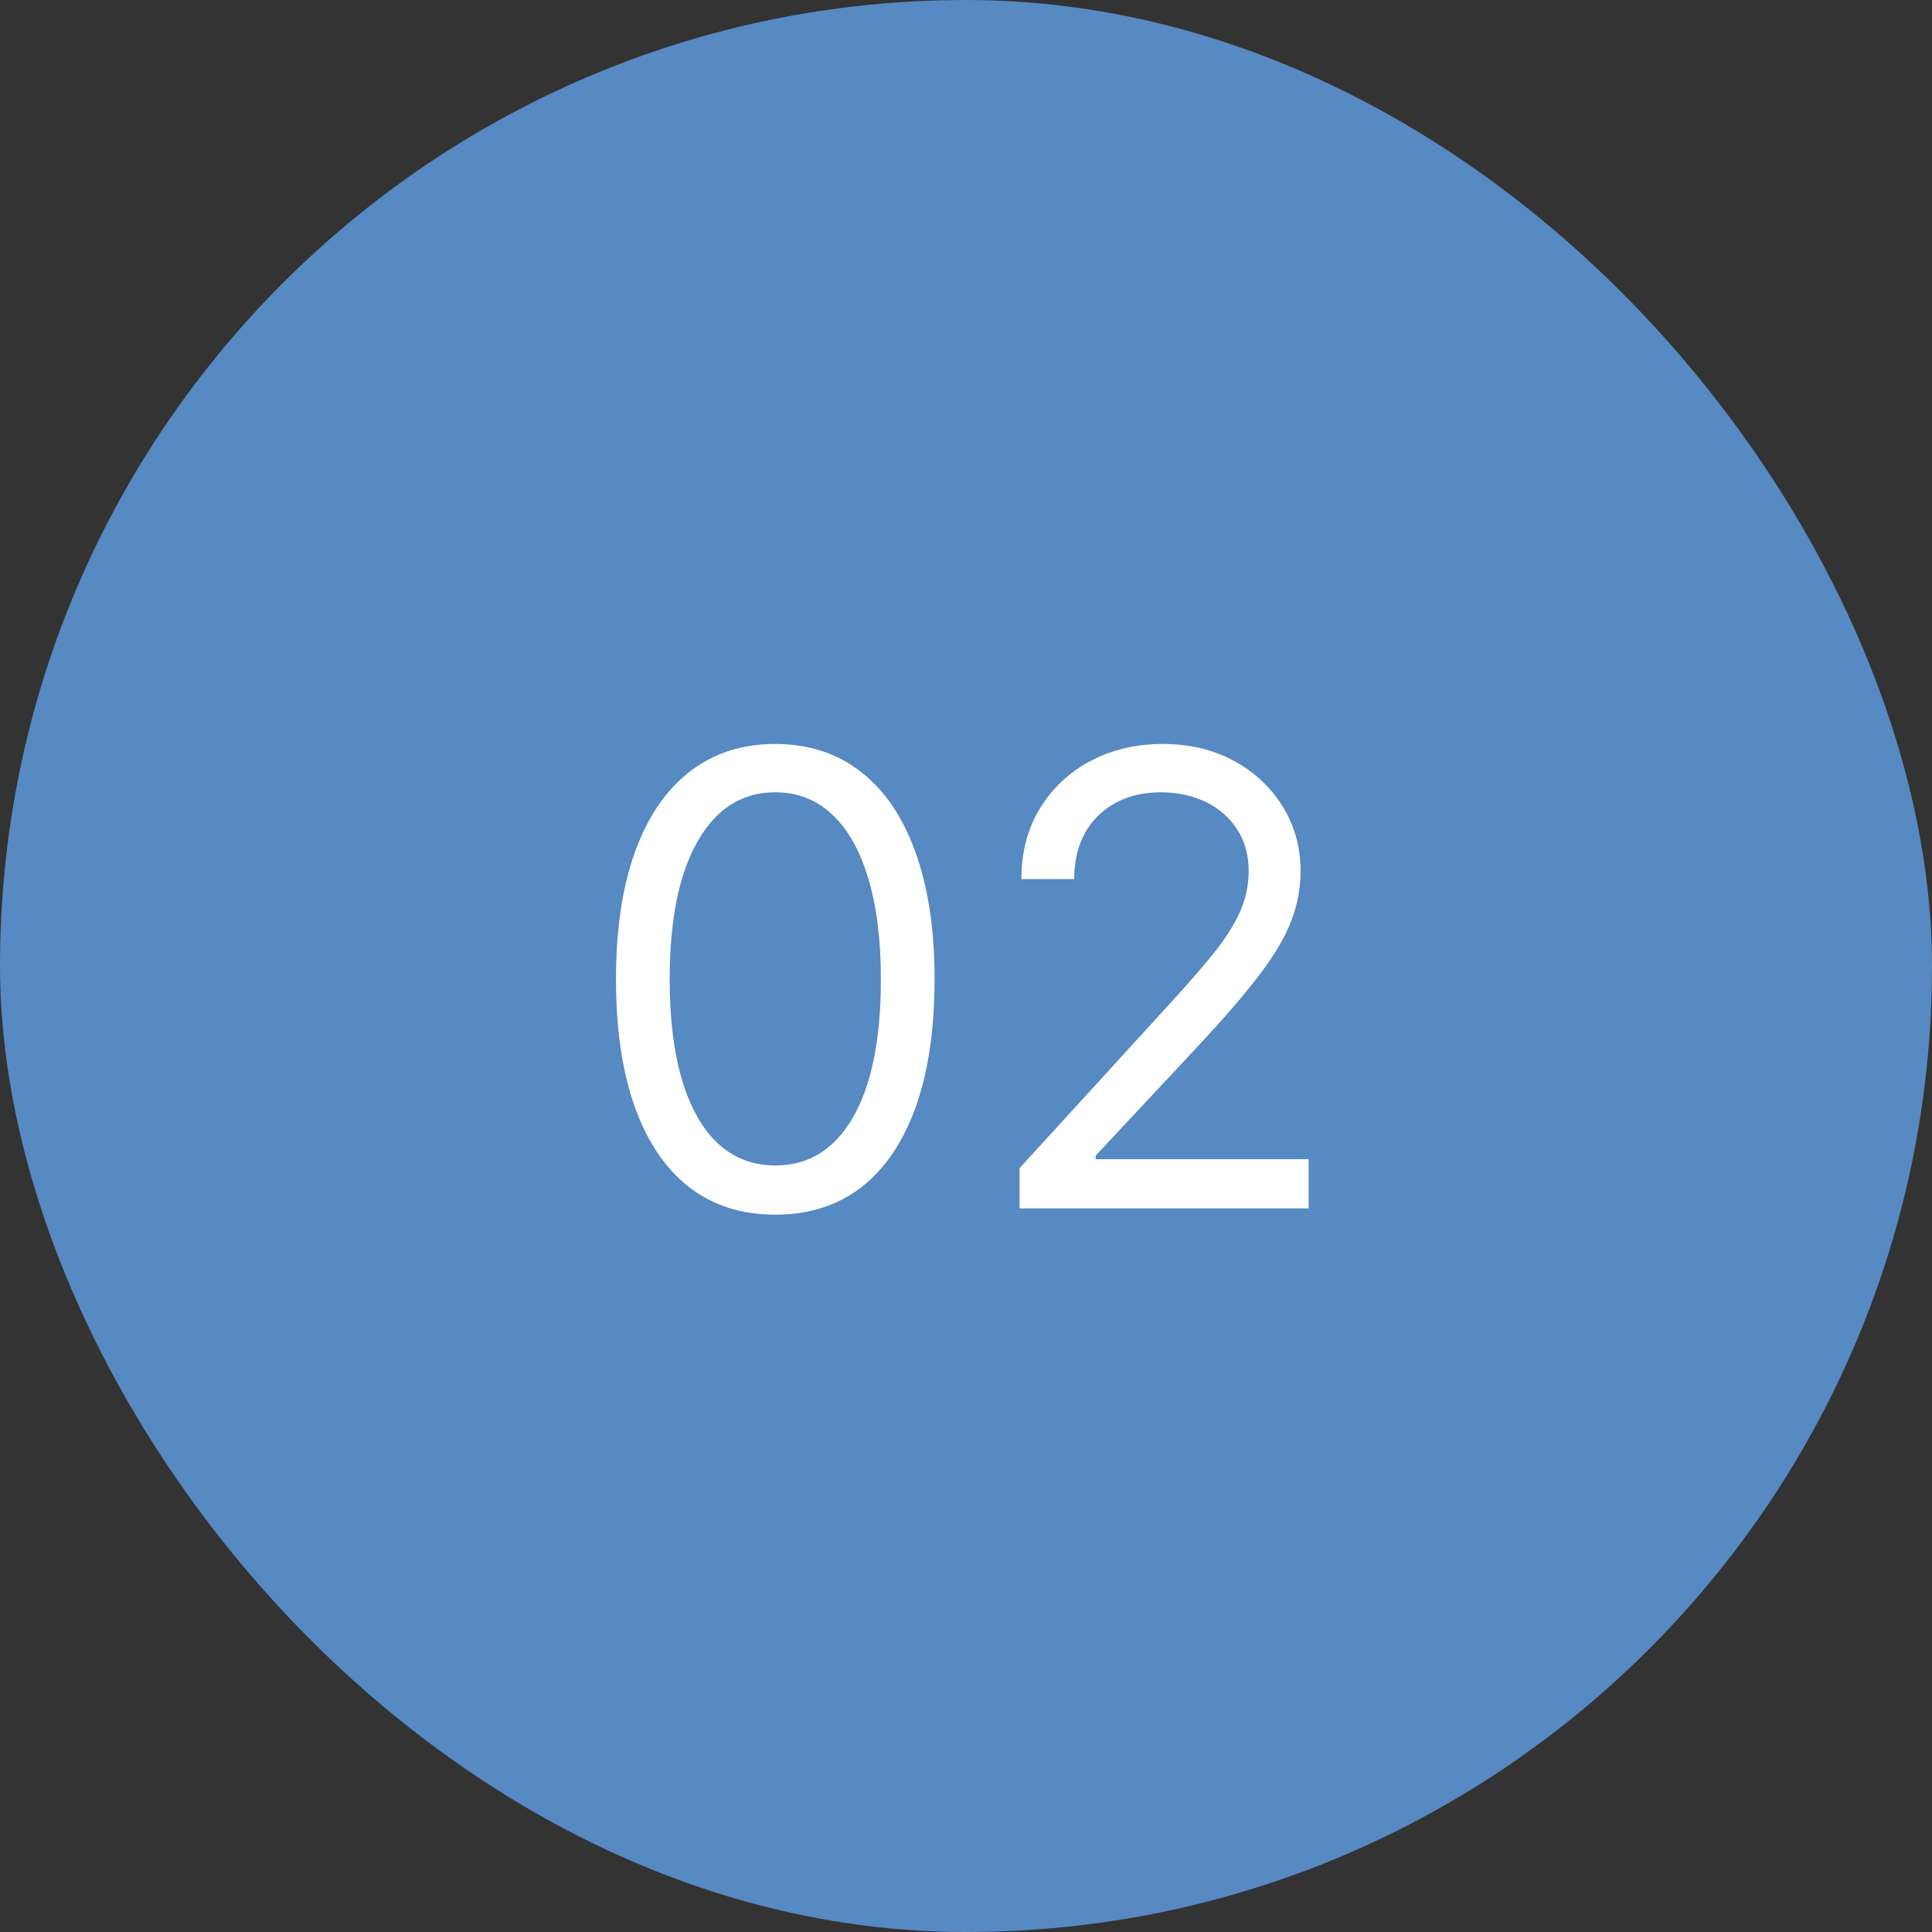 <?xml version="1.0" encoding="UTF-8"?> <svg xmlns="http://www.w3.org/2000/svg" width="368" height="368" viewBox="0 0 368 368" fill="none"><rect x="0" y="0" width="368" height="368" fill="#333333" stroke="none"/><rect width="368" height="368" rx="184" fill="#5789C3"></rect><path d="M147.672 231.368C141.251 231.368 135.783 229.621 131.266 226.127C126.749 222.604 123.297 217.505 120.911 210.828C118.524 204.124 117.331 196.027 117.331 186.539C117.331 177.107 118.524 169.053 120.911 162.377C123.325 155.672 126.791 150.559 131.308 147.036C135.854 143.485 141.308 141.709 147.672 141.709C154.036 141.709 159.476 143.485 163.993 147.036C168.538 150.559 172.004 155.672 174.391 162.377C176.805 169.053 178.013 177.107 178.013 186.539C178.013 196.027 176.82 204.124 174.433 210.828C172.047 217.505 168.595 222.604 164.078 226.127C159.561 229.621 154.092 231.368 147.672 231.368ZM147.672 221.993C154.036 221.993 158.979 218.925 162.501 212.789C166.024 206.652 167.786 197.902 167.786 186.539C167.786 178.982 166.976 172.547 165.357 167.235C163.766 161.922 161.464 157.874 158.453 155.09C155.47 152.306 151.876 150.914 147.672 150.914C141.365 150.914 136.436 154.024 132.885 160.246C129.334 166.439 127.558 175.203 127.558 186.539C127.558 194.095 128.354 200.516 129.945 205.8C131.536 211.084 133.822 215.104 136.805 217.86C139.817 220.615 143.439 221.993 147.672 221.993ZM194.206 230.175V222.505L223.013 190.97C226.393 187.277 229.178 184.067 231.365 181.34C233.553 178.584 235.172 175.999 236.223 173.584C237.303 171.141 237.842 168.584 237.842 165.914C237.842 162.845 237.104 160.189 235.626 157.945C234.178 155.701 232.189 153.968 229.661 152.746C227.132 151.524 224.291 150.914 221.138 150.914C217.786 150.914 214.859 151.61 212.359 153.002C209.888 154.365 207.97 156.283 206.607 158.755C205.271 161.226 204.604 164.124 204.604 167.448H194.547C194.547 162.334 195.726 157.845 198.084 153.982C200.442 150.118 203.652 147.107 207.714 144.948C211.805 142.789 216.393 141.709 221.479 141.709C226.592 141.709 231.124 142.789 235.072 144.948C239.021 147.107 242.118 150.019 244.362 153.684C246.607 157.348 247.729 161.425 247.729 165.914C247.729 169.124 247.146 172.263 245.982 175.331C244.845 178.371 242.857 181.766 240.016 185.516C237.203 189.237 233.297 193.783 228.297 199.152L208.695 220.118V220.8H249.263V230.175H194.206Z" fill="white"></path></svg> 